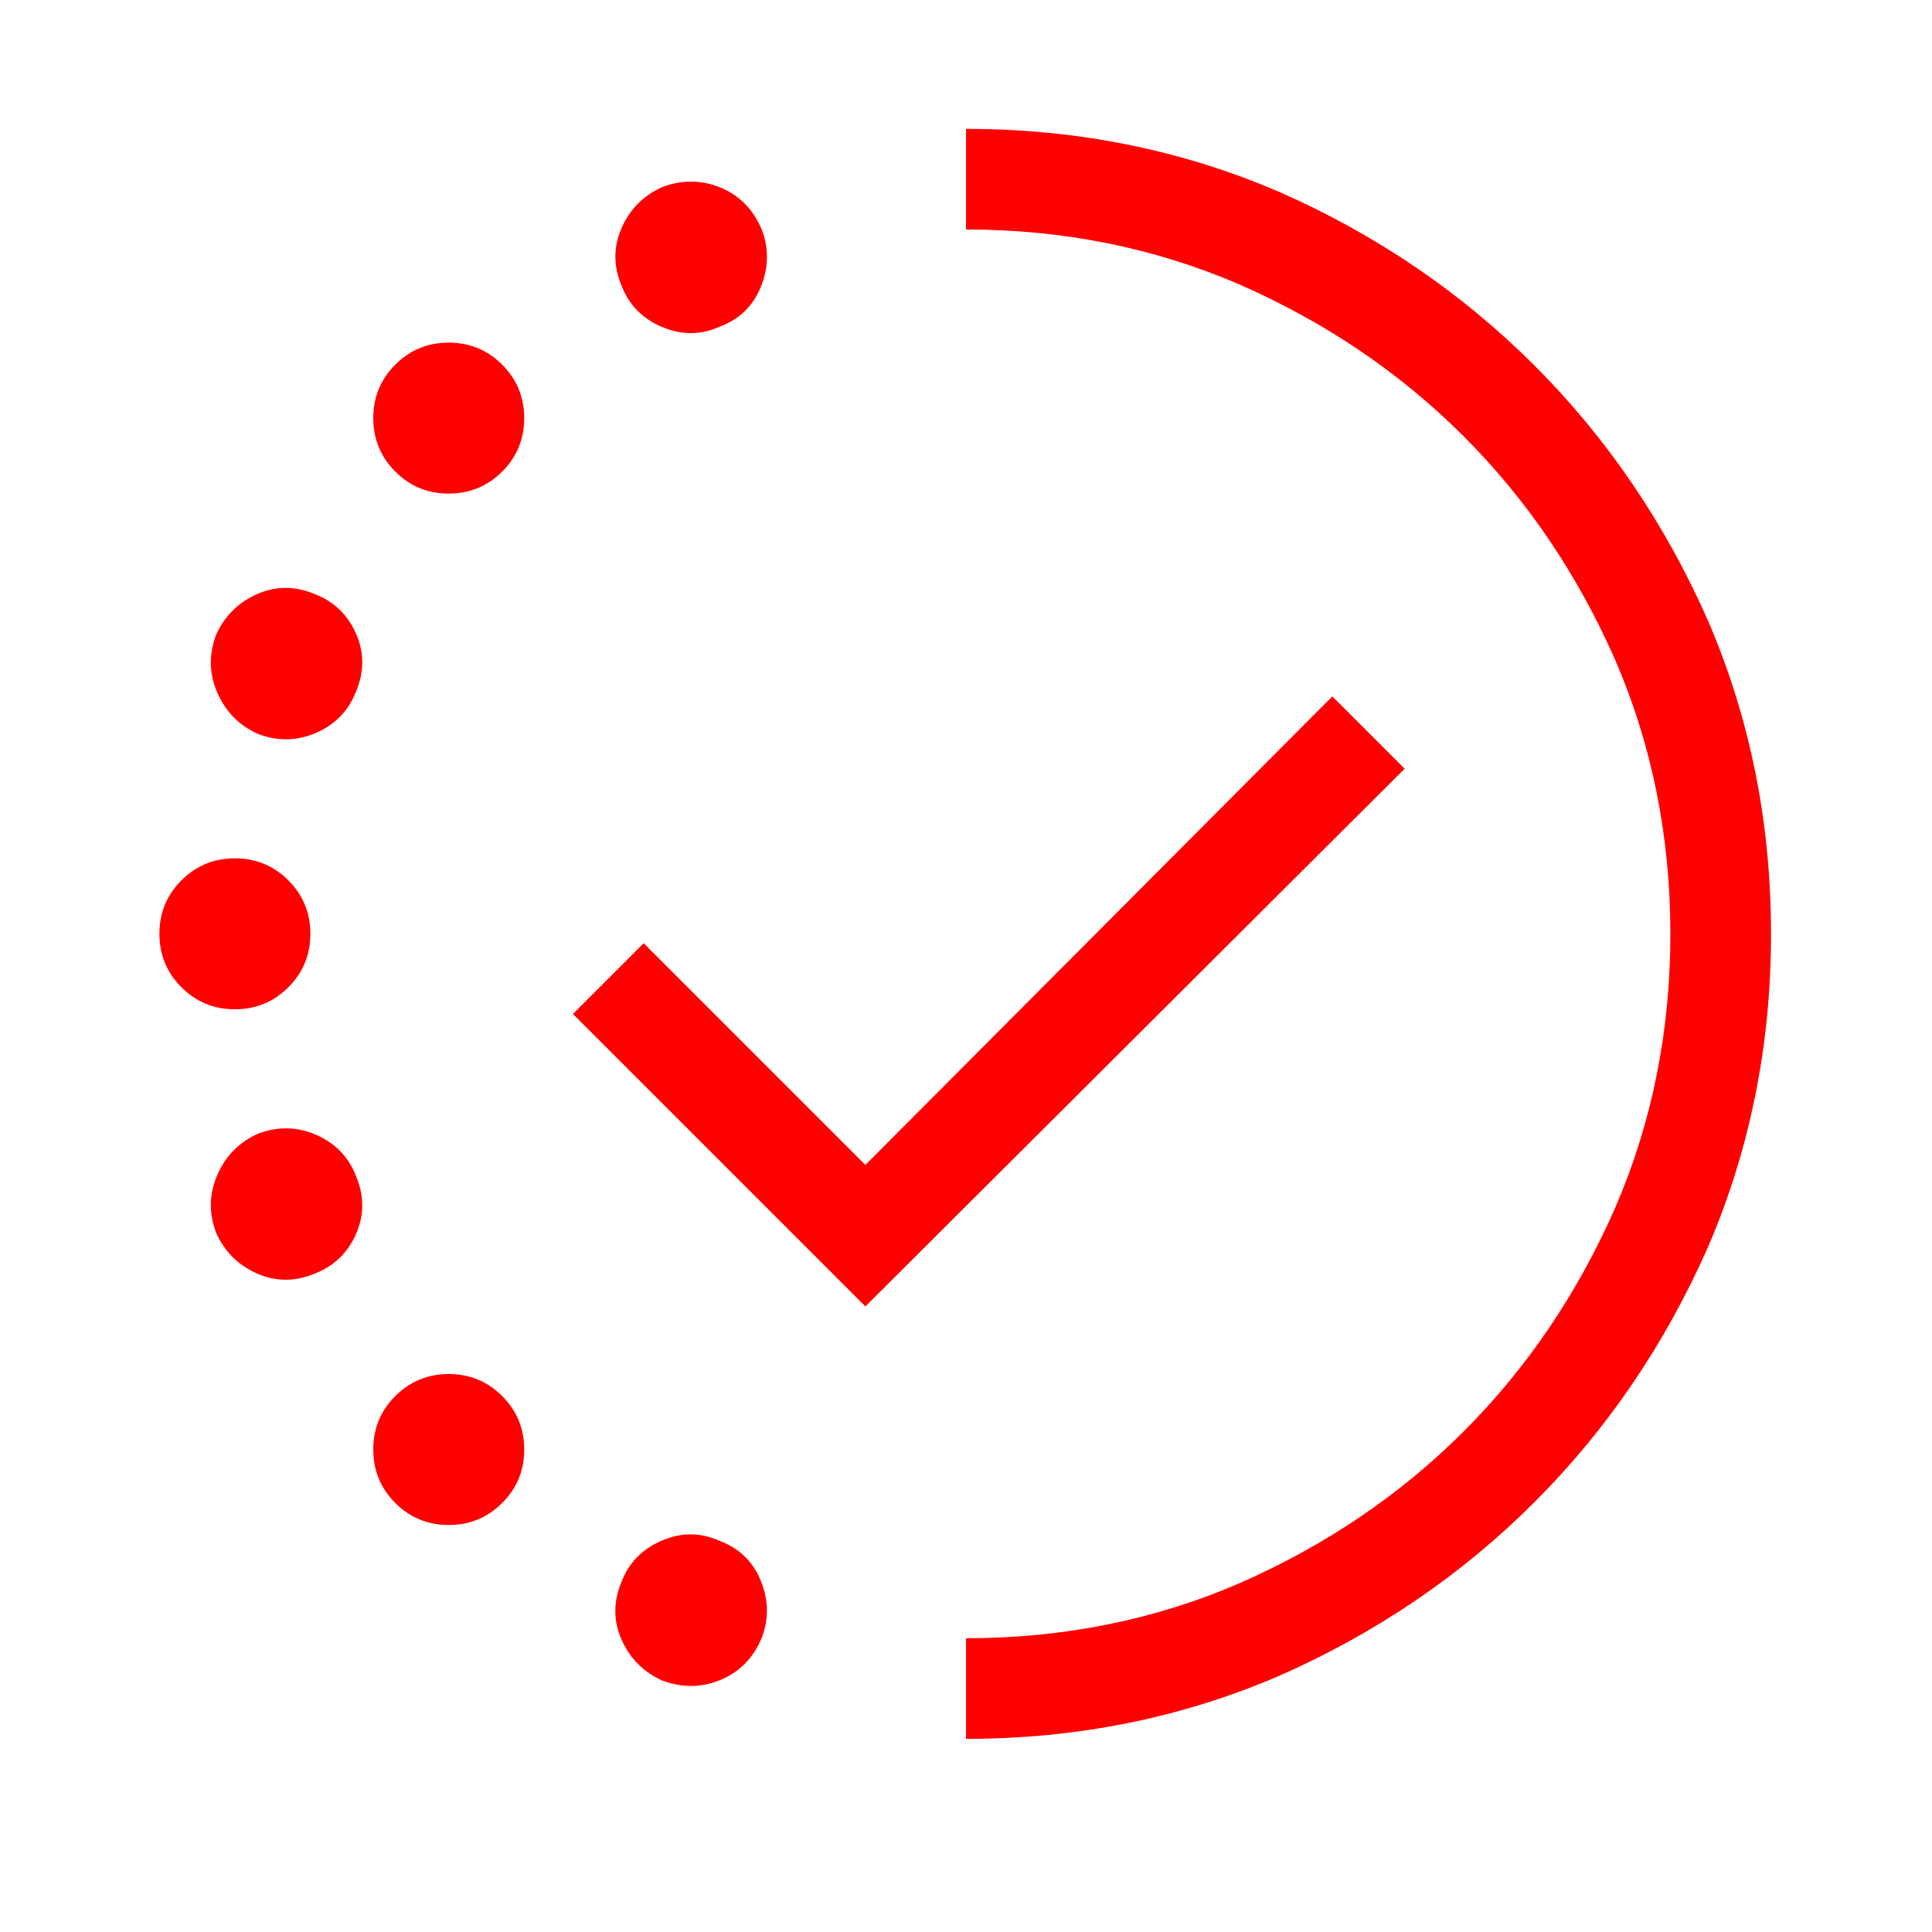 <?xml version="1.0" encoding="UTF-8"?>
<svg xmlns="http://www.w3.org/2000/svg" id="Layer_1" data-name="Layer 1" viewBox="0 0 600 600">
  <defs>
    <style>
      .cls-1 {
        fill: red;
        stroke-width: 0px;
      }
    </style>
  </defs>
  <path class="cls-1" d="M89.55,306.6c-4.56,4.56-10.09,6.84-16.6,6.84s-12.05-2.27-16.6-6.84c-4.56-4.55-6.84-10.09-6.84-16.6s2.27-12.04,6.84-16.6,10.09-6.84,16.6-6.84,12.04,2.28,16.6,6.84c4.55,4.56,6.84,10.09,6.84,16.6s-2.28,12.05-6.84,16.6ZM110.55,196.74c2.6,5.86,2.6,11.89,0,18.07-2.28,5.86-6.35,10.09-12.21,12.7-5.86,2.61-11.89,2.77-18.07.49-5.86-2.6-10.09-6.84-12.7-12.7-2.61-5.86-2.77-11.88-.49-18.07,2.6-5.86,6.84-10.09,12.7-12.7,5.86-2.6,11.88-2.6,18.07,0,5.86,2.28,10.09,6.35,12.7,12.21ZM80.27,352.01c6.18-2.27,12.21-2.11,18.07.49,5.86,2.61,9.93,6.84,12.21,12.7,2.6,6.19,2.6,12.21,0,18.07-2.61,5.86-6.84,9.93-12.7,12.21-6.19,2.61-12.21,2.61-18.07,0-5.86-2.6-10.09-6.84-12.7-12.7-2.28-6.18-2.12-12.21.49-18.07,2.6-5.86,6.84-10.09,12.7-12.7ZM139.36,106.41c6.51,0,12.04,2.28,16.6,6.84,4.55,4.56,6.84,10.09,6.84,16.6s-2.28,12.05-6.84,16.6-10.09,6.84-16.6,6.84-12.05-2.27-16.6-6.84c-4.56-4.55-6.84-10.09-6.84-16.6s2.27-12.04,6.84-16.6,10.09-6.84,16.6-6.84ZM139.36,426.72c6.51,0,12.04,2.28,16.6,6.84,4.55,4.56,6.84,10.09,6.84,16.6s-2.28,12.05-6.84,16.6-10.09,6.84-16.6,6.84-12.05-2.27-16.6-6.84c-4.56-4.55-6.84-10.09-6.84-16.6s2.27-12.04,6.84-16.6,10.09-6.84,16.6-6.84ZM436.23,238.73l-22.46-22.46-145.02,145.51-68.85-68.85-21.97,21.97,90.82,90.82,167.48-166.99ZM205.52,101.52c-6.03-2.6-10.18-6.84-12.45-12.7-2.61-6.18-2.61-12.21,0-18.07,2.6-5.86,6.84-10.09,12.7-12.7,6.18-2.27,12.21-2.2,18.07.24s10.09,6.76,12.7,12.94c2.27,5.86,2.2,11.8-.24,17.82-2.44,6.03-6.76,10.18-12.94,12.45-5.86,2.61-11.8,2.61-17.82,0ZM223.34,478.48c6.18,2.28,10.5,6.43,12.94,12.45,2.44,6.03,2.52,11.96.24,17.82-2.61,6.18-6.84,10.5-12.7,12.94s-11.89,2.52-18.07.24c-5.86-2.61-10.09-6.84-12.7-12.7-2.61-5.86-2.61-11.88,0-18.07,2.27-5.86,6.42-10.09,12.45-12.7,6.02-2.6,11.96-2.6,17.82,0ZM397.17,59.53c30.27,13.35,56.72,31.33,79.35,53.96,22.62,22.63,40.6,49.07,53.96,79.35,13.02,30.27,19.53,62.67,19.53,97.17s-6.52,66.89-19.53,97.17c-13.35,30.27-31.33,56.72-53.96,79.35s-49.07,40.61-79.35,53.96c-30.27,13.02-62.67,19.53-97.17,19.53v-31.25c30.27,0,58.59-5.69,84.96-17.09,26.69-11.72,49.88-27.42,69.58-47.12s35.4-42.88,47.12-69.58c11.39-26.37,17.09-54.69,17.09-84.96s-5.7-58.59-17.09-84.96c-11.72-26.69-27.43-49.88-47.12-69.58-19.7-19.69-42.89-35.4-69.58-47.12-26.37-11.39-54.69-17.09-84.96-17.09v-31.25c34.5,0,66.89,6.52,97.17,19.53Z"></path>
</svg>
